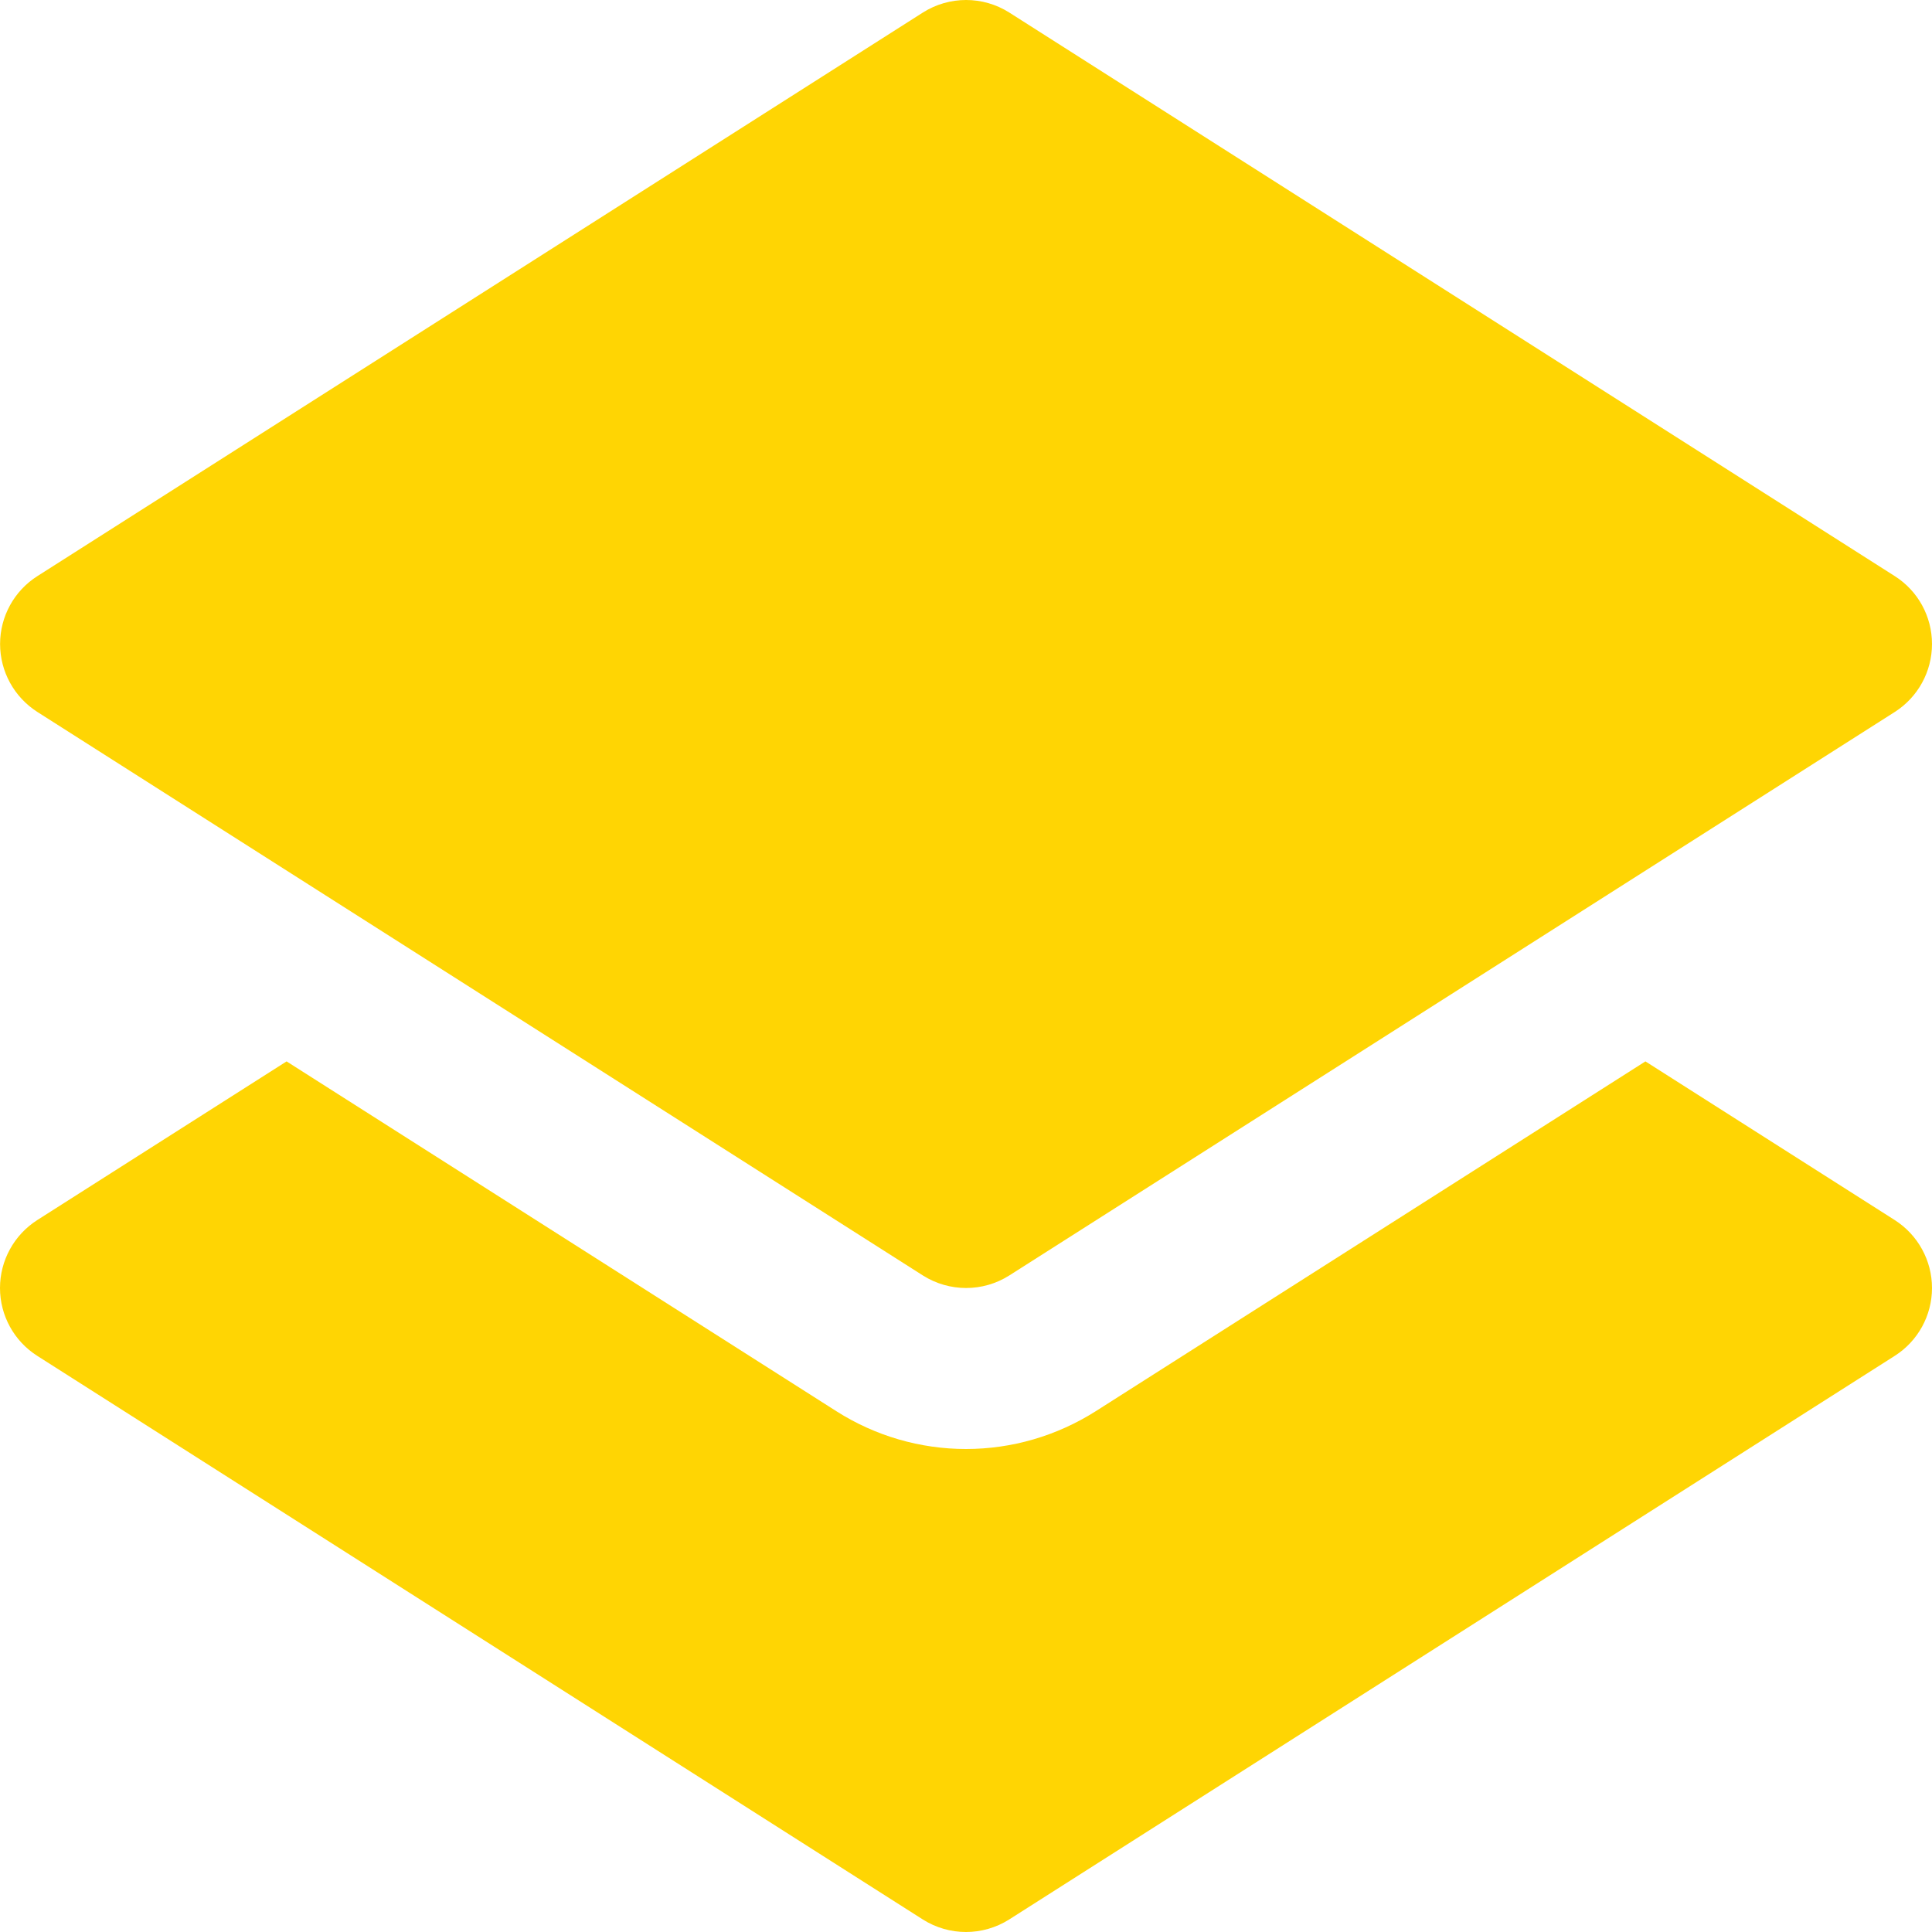 <?xml version="1.0" encoding="UTF-8"?> <svg xmlns="http://www.w3.org/2000/svg" width="24" height="24" viewBox="0 0 24 24" fill="none"><path d="M0.464 8.844L11.464 15.844C11.628 15.948 11.815 16 12.001 16C12.188 16 12.374 15.948 12.538 15.844L23.538 8.844C23.826 8.66 24 8.342 24 8C24 7.658 23.826 7.34 23.538 7.157L12.538 0.156C12.21 -0.052 11.792 -0.052 11.464 0.156L0.464 7.157C0.176 7.34 0.001 7.658 0.001 8C0.001 8.342 0.176 8.66 0.464 8.844Z" fill="#FFD503"></path><path d="M23.537 15.156L20.44 13.185L13.611 17.531C13.126 17.838 12.57 18 12 18C11.43 18 10.874 17.838 10.392 17.532L3.56 13.185L0.463 15.156C0.175 15.34 0 15.658 0 16C0 16.342 0.175 16.66 0.463 16.843L11.463 23.844C11.627 23.948 11.813 24 12 24C12.186 24 12.373 23.948 12.537 23.844L23.537 16.843C23.825 16.66 24 16.342 24 16C24 15.658 23.825 15.34 23.537 15.156Z" fill="#FFD503"></path></svg> 